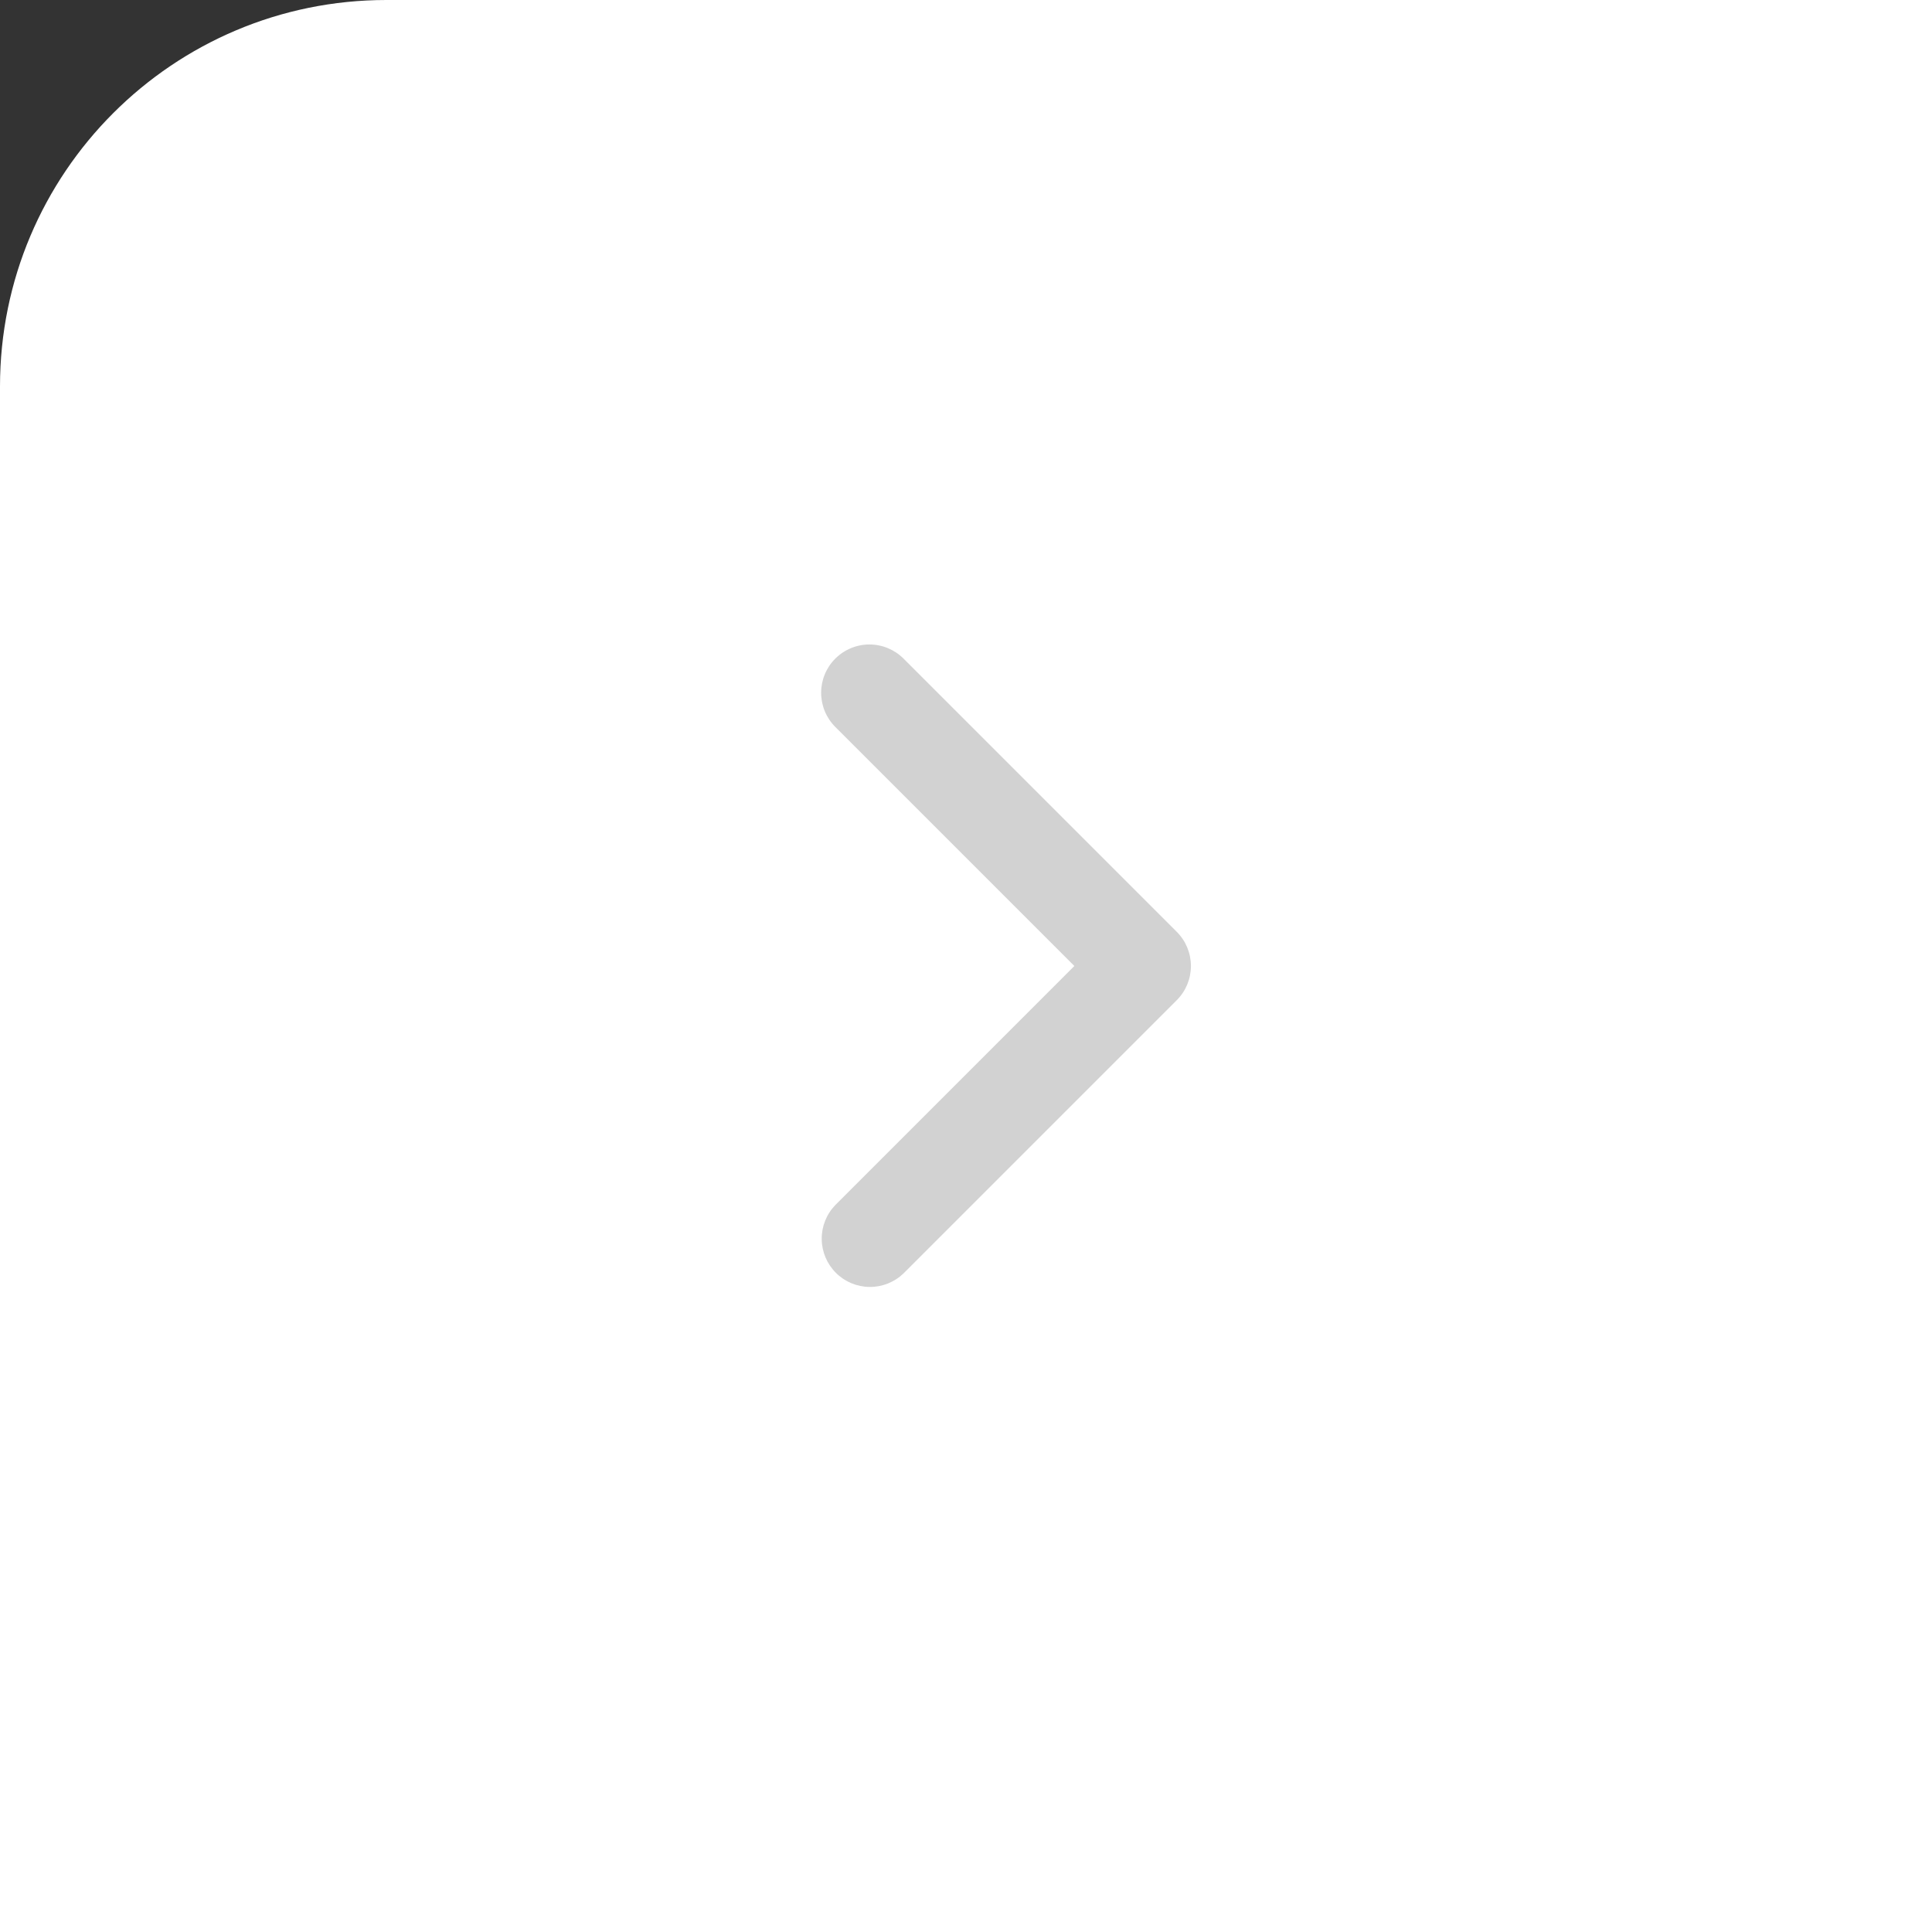 <?xml version="1.0" encoding="UTF-8"?> <svg xmlns="http://www.w3.org/2000/svg" width="50" height="50" viewBox="0 0 50 50" fill="none"><rect x="0" y="0" width="50" height="50" fill="#333333" stroke="none"/> <path d="M0 10C0 4.477 4.477 0 10 0H50V50H0V10Z" fill="white"></path> <path d="M21.617 17.045C21.382 17.28 21.251 17.598 21.251 17.929C21.251 18.26 21.382 18.578 21.617 18.813L27.804 25L21.617 31.188C21.389 31.423 21.263 31.739 21.266 32.067C21.269 32.395 21.4 32.708 21.632 32.94C21.863 33.172 22.177 33.303 22.505 33.306C22.833 33.309 23.148 33.183 23.384 32.955L30.455 25.884C30.69 25.649 30.821 25.332 30.821 25C30.821 24.669 30.69 24.351 30.455 24.116L23.384 17.045C23.15 16.811 22.832 16.679 22.5 16.679C22.169 16.679 21.851 16.811 21.617 17.045Z" fill="#D2D2D2"></path> </svg> 